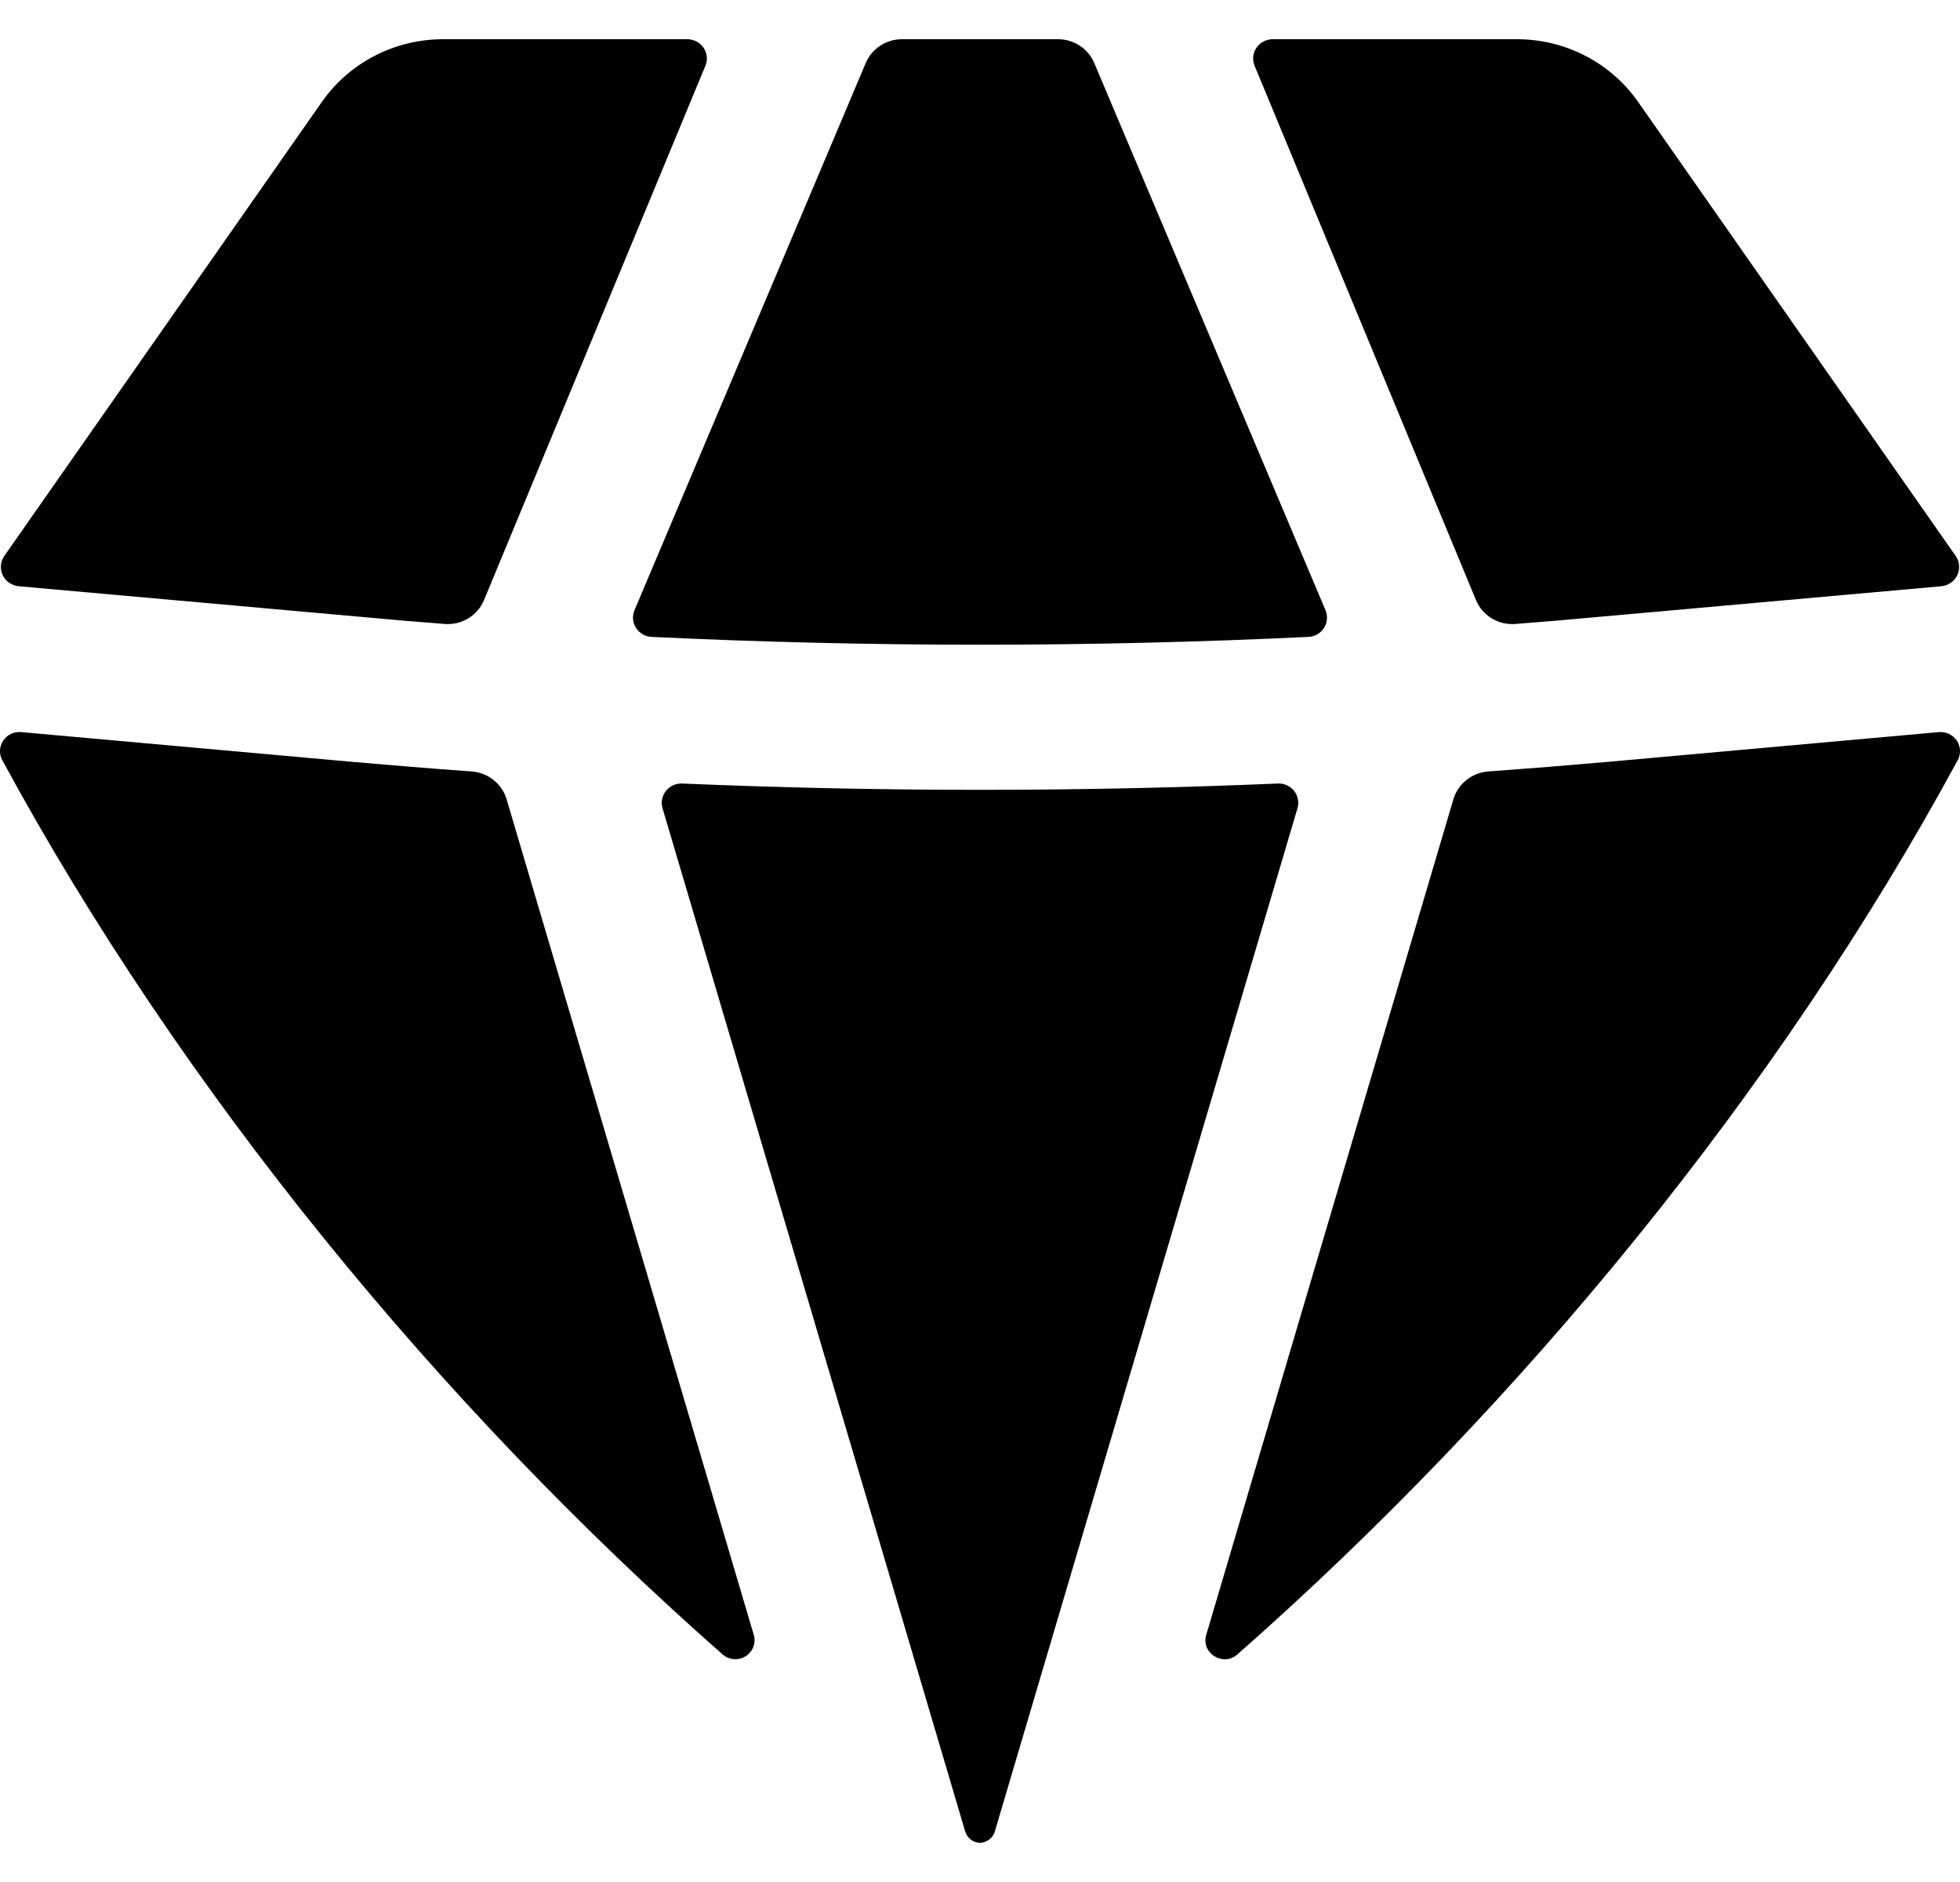 <svg width="25" height="24" viewBox="0 0 25 24" fill="none" xmlns="http://www.w3.org/2000/svg">
<path d="M9.216 21.097C9.256 21.132 9.306 21.154 9.36 21.158C9.413 21.162 9.466 21.149 9.511 21.121C9.556 21.092 9.591 21.05 9.609 21.001C9.628 20.951 9.629 20.897 9.614 20.847L6.462 10.193C6.433 10.096 6.375 10.01 6.295 9.947C6.216 9.883 6.118 9.845 6.016 9.838C5.506 9.801 4.997 9.76 4.487 9.715L0.272 9.336C0.227 9.332 0.182 9.339 0.142 9.358C0.101 9.377 0.067 9.406 0.042 9.443C0.017 9.48 0.003 9.523 0 9.567C-0.002 9.611 0.008 9.655 0.029 9.694C2.31 13.899 5.593 17.908 9.216 21.097ZM12.309 23.349C12.334 23.436 12.409 23.5 12.5 23.5C12.544 23.499 12.587 23.483 12.621 23.456C12.656 23.429 12.68 23.392 12.691 23.349L16.549 10.309C16.561 10.271 16.563 10.231 16.555 10.192C16.548 10.153 16.531 10.117 16.506 10.086C16.482 10.055 16.45 10.03 16.413 10.014C16.377 9.997 16.337 9.99 16.297 9.992C13.767 10.099 11.233 10.099 8.703 9.992C8.663 9.99 8.624 9.998 8.587 10.014C8.551 10.03 8.519 10.055 8.494 10.086C8.47 10.117 8.453 10.153 8.445 10.191C8.437 10.23 8.439 10.27 8.451 10.308L12.309 23.349ZM15.386 20.847C15.316 21.081 15.599 21.26 15.784 21.097C19.407 17.907 22.691 13.899 24.971 9.694C24.992 9.655 25.002 9.611 25 9.567C24.997 9.523 24.983 9.48 24.959 9.444C24.934 9.407 24.899 9.378 24.859 9.359C24.819 9.34 24.774 9.332 24.73 9.336L20.514 9.715C20.003 9.76 19.494 9.801 18.984 9.838C18.882 9.845 18.784 9.883 18.705 9.947C18.625 10.01 18.567 10.096 18.538 10.193L15.386 20.847ZM24.761 7.476C24.805 7.472 24.846 7.457 24.882 7.432C24.918 7.408 24.947 7.374 24.965 7.335C24.984 7.296 24.992 7.253 24.988 7.21C24.985 7.167 24.97 7.125 24.945 7.09L20.894 1.299C20.721 1.053 20.491 0.851 20.222 0.712C19.953 0.573 19.653 0.5 19.349 0.5H16.234C16.193 0.5 16.153 0.51 16.116 0.529C16.08 0.548 16.049 0.576 16.026 0.609C16.003 0.643 15.989 0.682 15.985 0.722C15.981 0.762 15.987 0.803 16.003 0.84L18.826 7.652C18.866 7.749 18.936 7.83 19.026 7.885C19.116 7.94 19.221 7.965 19.327 7.957C19.664 7.931 20.005 7.903 20.344 7.871L24.761 7.476ZM13.957 0.803C13.919 0.713 13.855 0.637 13.773 0.583C13.69 0.529 13.594 0.5 13.495 0.5H11.505C11.407 0.5 11.31 0.529 11.227 0.583C11.145 0.637 11.081 0.713 11.043 0.803L8.093 7.782C8.078 7.818 8.071 7.858 8.075 7.897C8.078 7.937 8.091 7.975 8.113 8.008C8.134 8.041 8.164 8.069 8.198 8.089C8.233 8.109 8.272 8.12 8.312 8.122C11.101 8.255 13.899 8.255 16.69 8.122C16.73 8.12 16.768 8.109 16.803 8.089C16.837 8.069 16.866 8.041 16.888 8.008C16.909 7.974 16.922 7.936 16.925 7.897C16.929 7.858 16.922 7.818 16.907 7.782L13.957 0.803ZM8.997 0.84C9.013 0.803 9.019 0.762 9.015 0.722C9.011 0.682 8.997 0.643 8.974 0.609C8.951 0.576 8.92 0.548 8.884 0.529C8.847 0.51 8.807 0.5 8.766 0.5H5.651C5.347 0.5 5.048 0.573 4.778 0.712C4.509 0.851 4.279 1.053 4.106 1.299L0.055 7.09C0.03 7.125 0.015 7.167 0.012 7.21C0.008 7.253 0.016 7.296 0.035 7.335C0.053 7.374 0.082 7.408 0.118 7.432C0.154 7.457 0.196 7.472 0.239 7.476L4.656 7.871C4.995 7.903 5.334 7.931 5.673 7.957C5.779 7.965 5.884 7.94 5.974 7.885C6.064 7.83 6.134 7.749 6.174 7.652L8.997 0.84Z" fill="black"/>
</svg>

